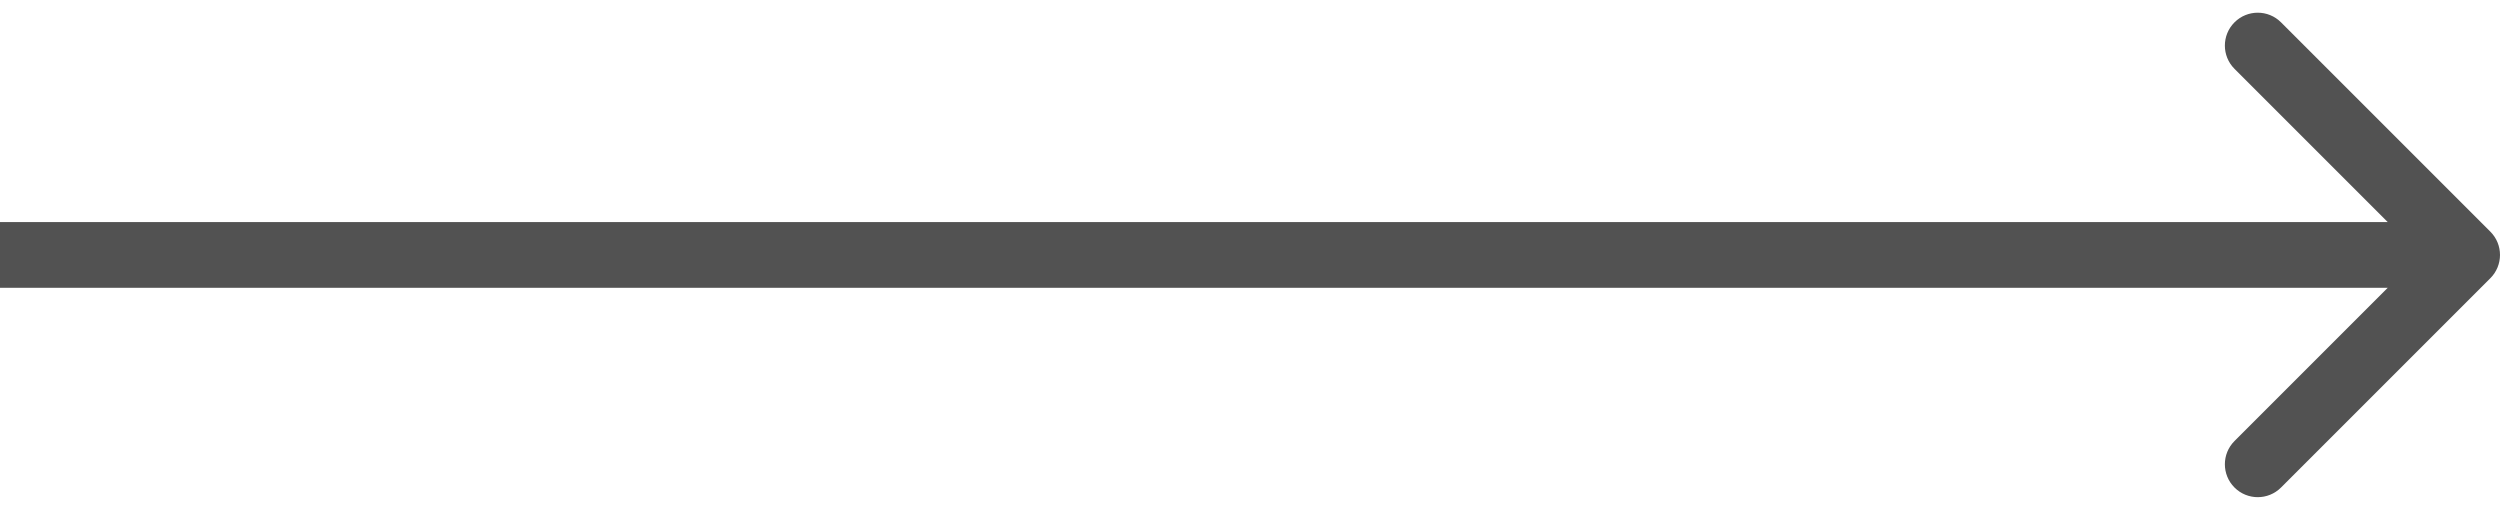 <?xml version="1.0" encoding="UTF-8"?> <svg xmlns="http://www.w3.org/2000/svg" width="152" height="31" viewBox="0 0 152 31" fill="none"><path d="M151.414 16.914C152.195 16.133 152.195 14.867 151.414 14.086L138.686 1.358C137.905 0.577 136.639 0.577 135.858 1.358C135.077 2.139 135.077 3.405 135.858 4.186L147.172 15.5L135.858 26.814C135.077 27.595 135.077 28.861 135.858 29.642C136.639 30.423 137.905 30.423 138.686 29.642L151.414 16.914ZM0 15.5V17.5H150V15.5V13.5H0V15.5Z" fill="#525252"></path></svg> 